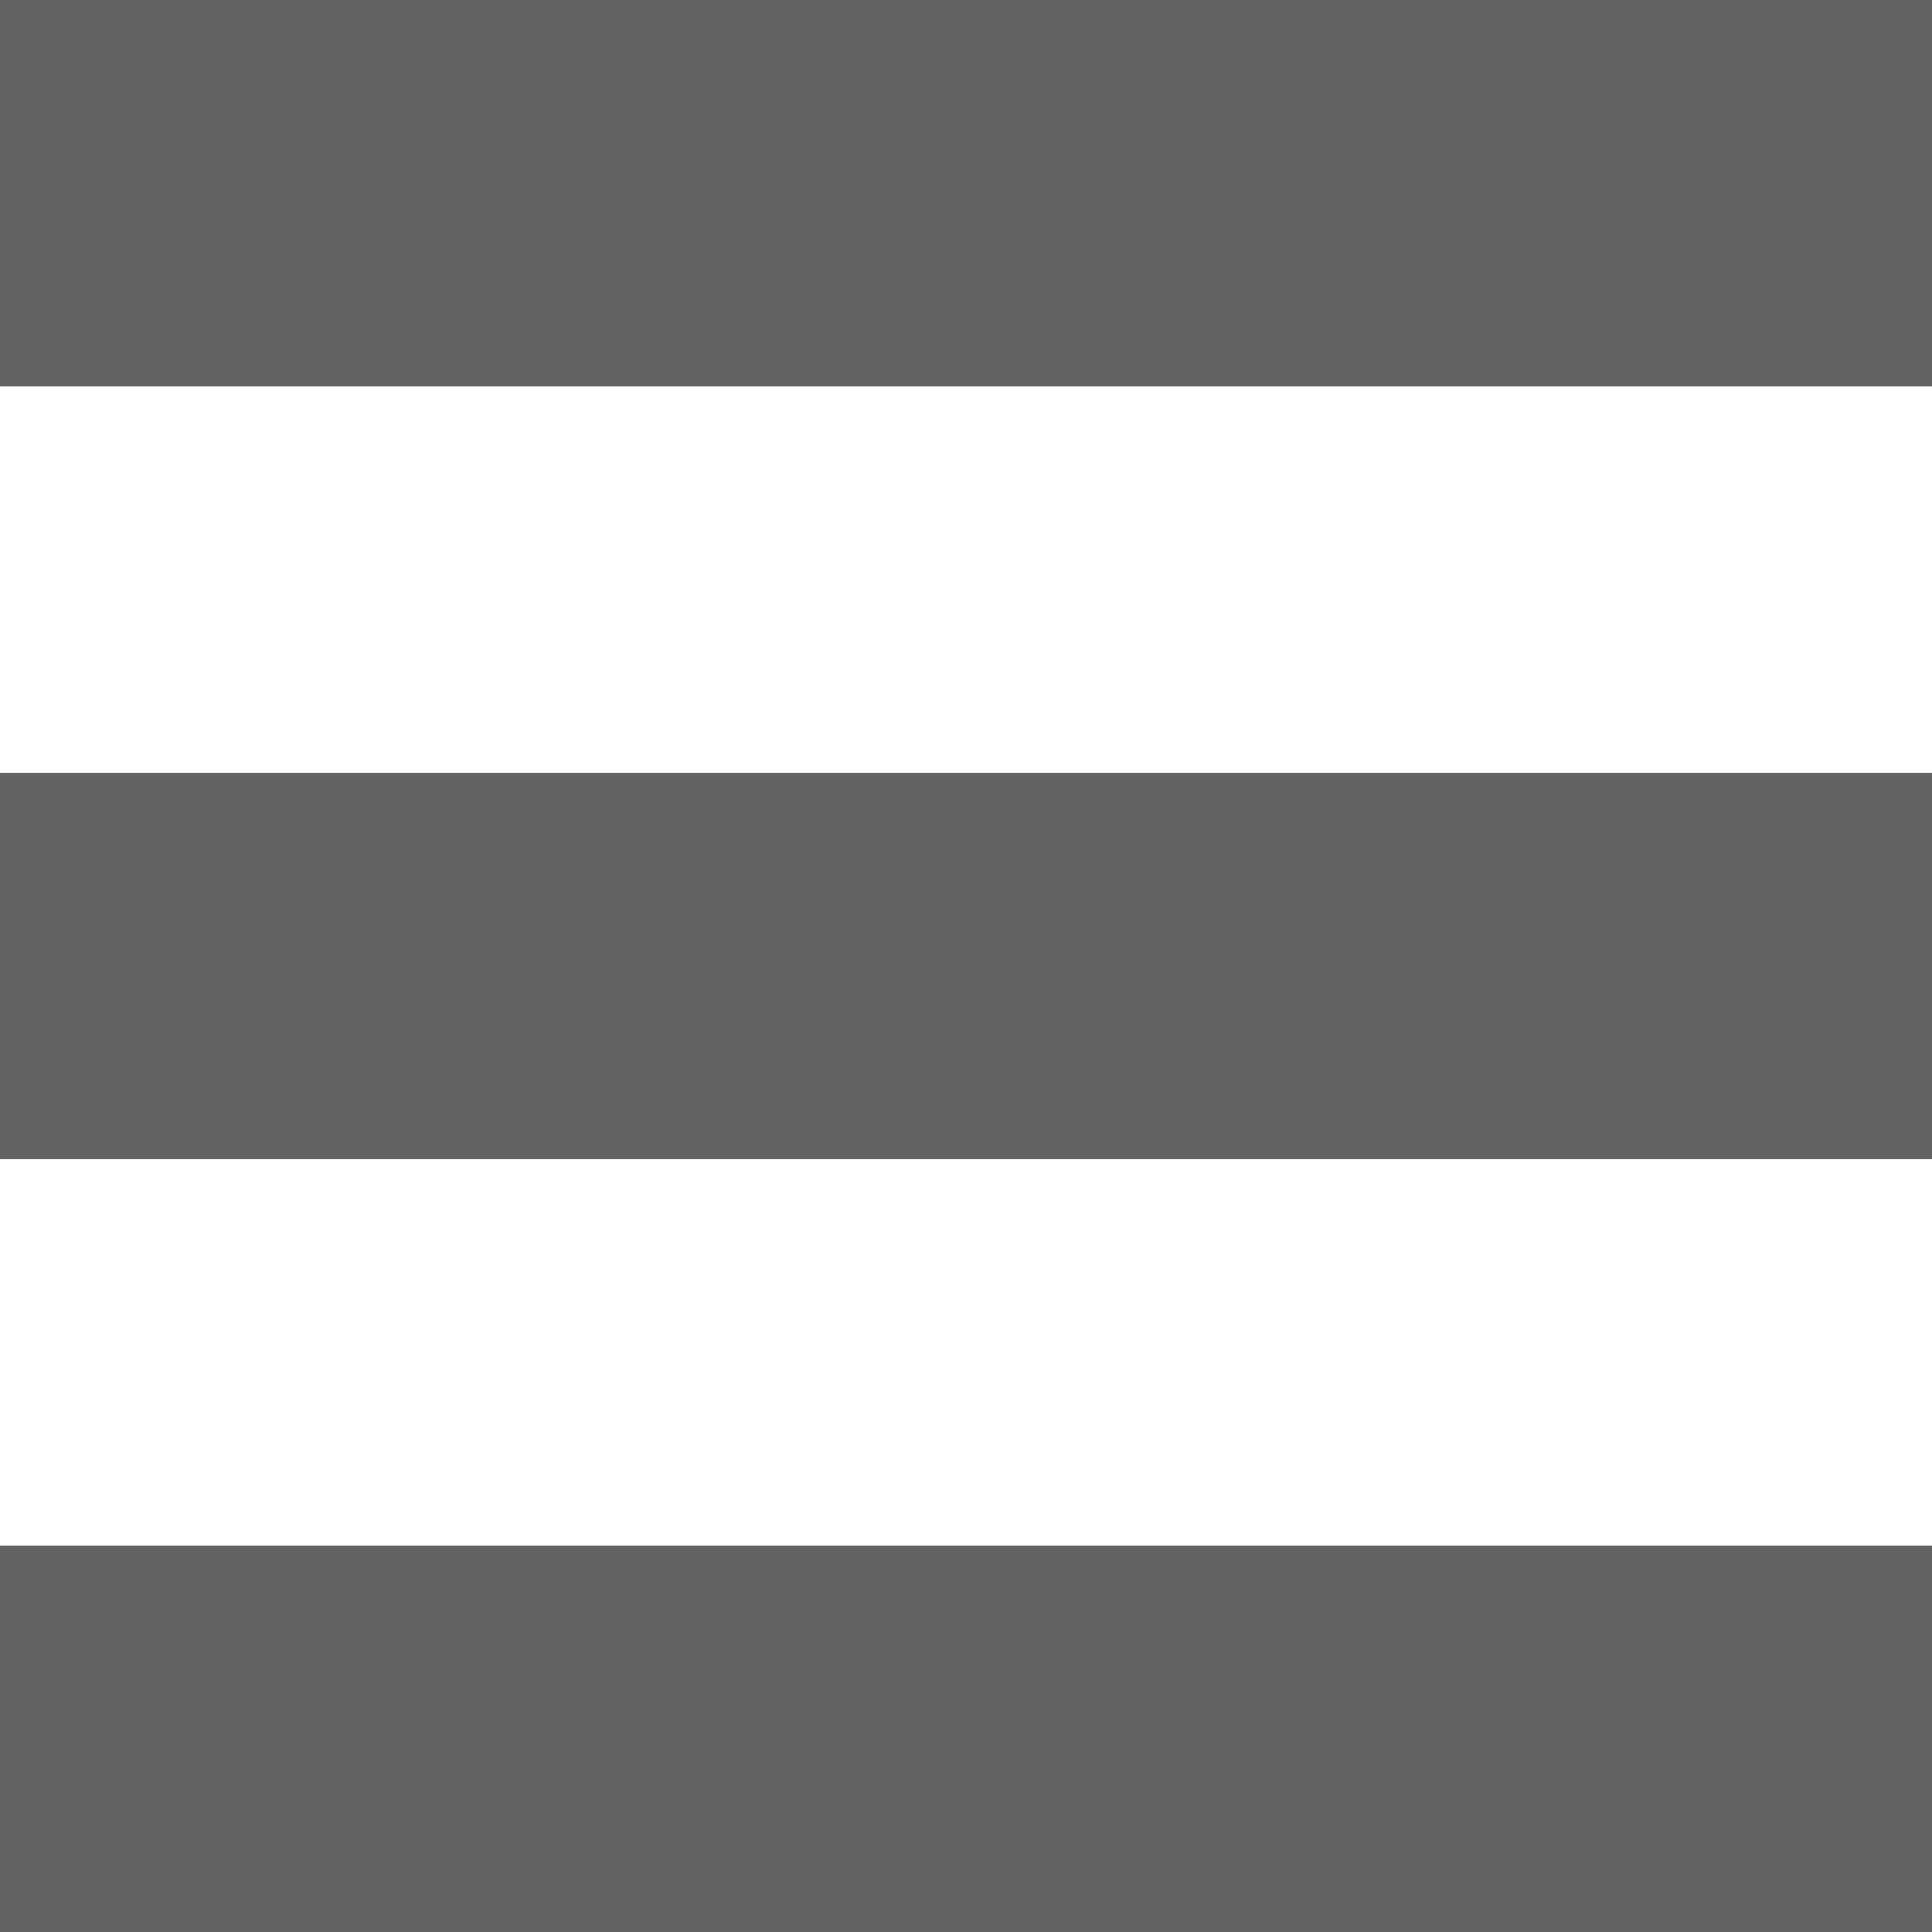 
<!DOCTYPE svg PUBLIC "-//W3C//DTD SVG 1.1//EN" "http://www.w3.org/Graphics/SVG/1.1/DTD/svg11.dtd">
<svg version="1.1" id="Calque_1" xmlns="http://www.w3.org/2000/svg" xmlns:xlink="http://www.w3.org/1999/xlink" x="0px" y="0px"
	 viewBox="0 0 20 20" enable-background="new 0 0 20 20" xml:space="preserve">
<path stroke="none" fill="#626262" stroke-miterlimit="10" d="M0,20h20v-4H0V20z M0,12h20V8H0V12z M0,0v4h20V0H0z"/>
</svg>
